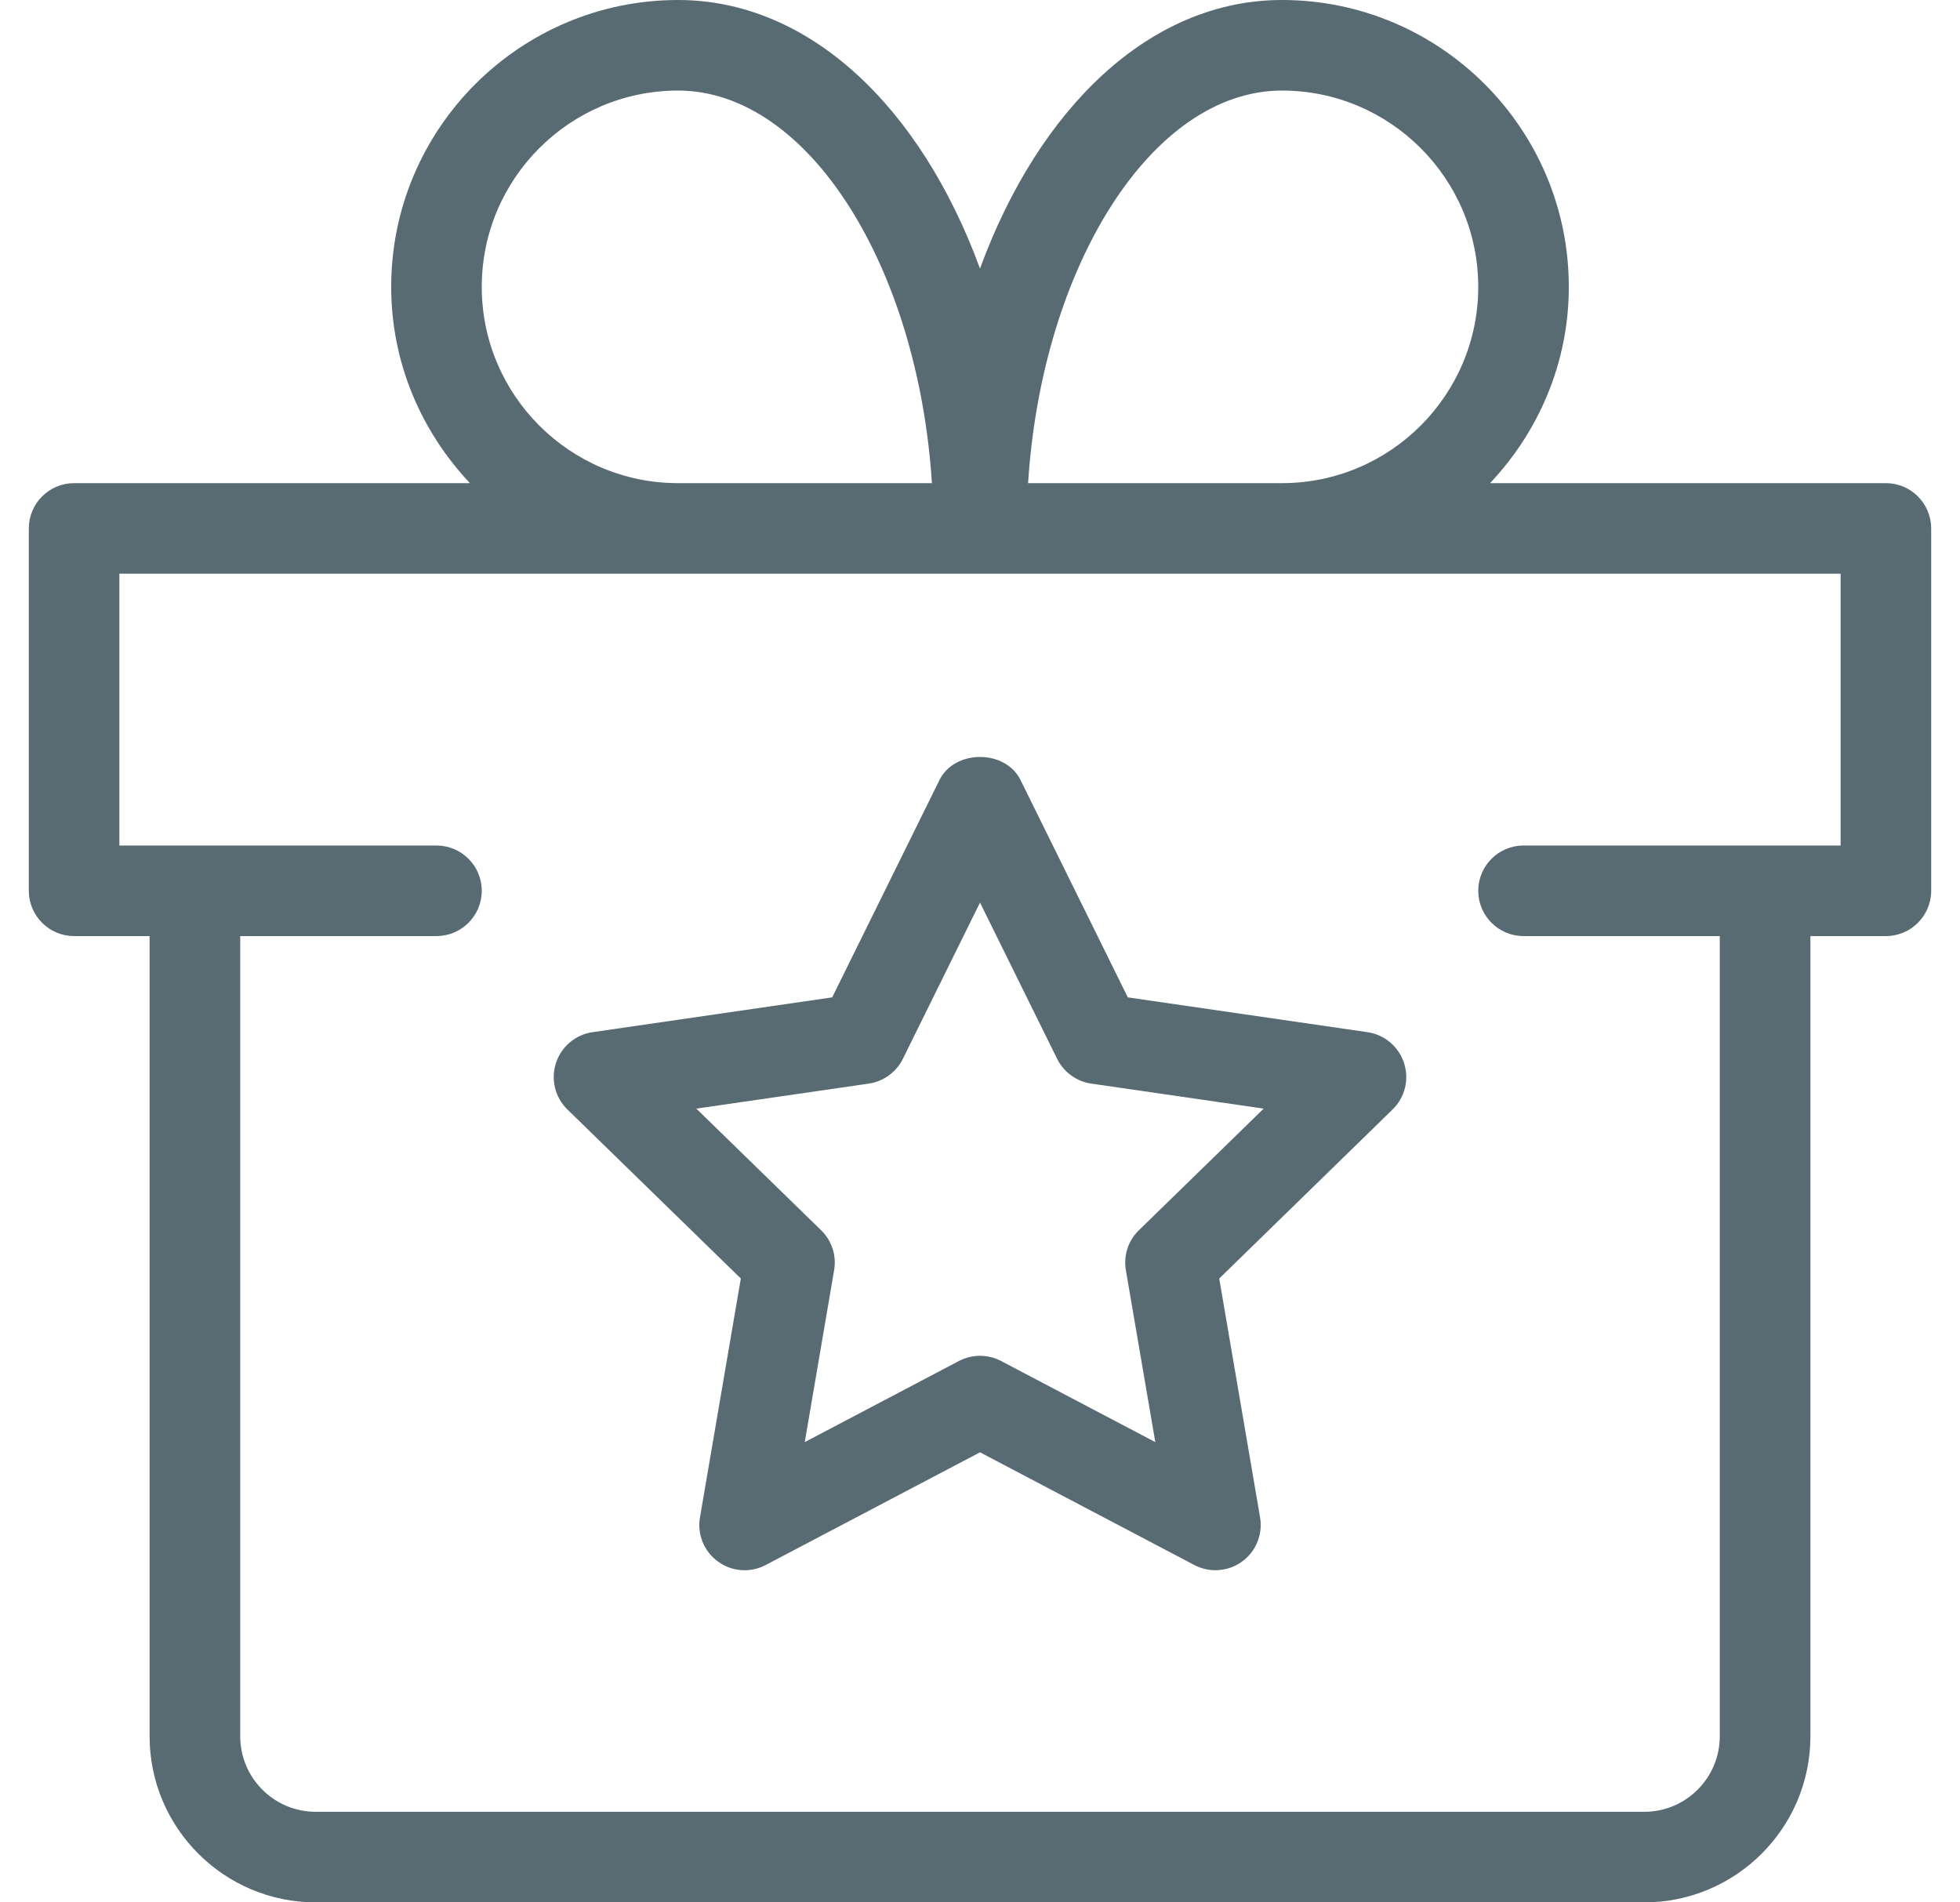 <svg width="34" height="33" viewBox="0 0 34 33" fill="none" xmlns="http://www.w3.org/2000/svg">
<path d="M32.714 8.381H25.848C26.689 7.489 27.214 6.296 27.214 4.976C27.214 2.232 24.982 0 22.238 0C19.95 0 18.022 1.87 17 4.659C15.978 1.87 14.05 0 11.762 0C9.018 0 6.786 2.232 6.786 4.976C6.786 6.296 7.311 7.489 8.152 8.381H1.286C0.852 8.381 0.5 8.733 0.5 9.167V15.452C0.5 15.886 0.852 16.238 1.286 16.238H2.595V30.119C2.595 31.708 3.888 33 5.476 33H28.524C30.112 33 31.405 31.708 31.405 30.119V16.238H32.714C33.148 16.238 33.5 15.886 33.5 15.452V9.167C33.5 8.733 33.148 8.381 32.714 8.381ZM22.238 1.571C24.116 1.571 25.643 3.099 25.643 4.976C25.643 6.854 24.116 8.381 22.238 8.381H17.834C18.075 4.621 19.981 1.571 22.238 1.571ZM8.357 4.976C8.357 3.099 9.884 1.571 11.762 1.571C14.019 1.571 15.925 4.621 16.166 8.381H11.762C9.884 8.381 8.357 6.854 8.357 4.976ZM29.833 30.119C29.833 30.841 29.246 31.429 28.524 31.429H5.476C4.754 31.429 4.167 30.841 4.167 30.119V16.238H7.571C8.005 16.238 8.357 15.886 8.357 15.452C8.357 15.019 8.005 14.667 7.571 14.667H2.071V9.952H31.929V14.667H26.429C25.995 14.667 25.643 15.019 25.643 15.452C25.643 15.886 25.995 16.238 26.429 16.238H29.833V30.119Z" fill="#586B73"/>
<path d="M23.722 17.905L19.564 17.301L17.704 13.533C17.442 12.997 16.558 12.997 16.296 13.533L14.436 17.301L10.278 17.905C9.982 17.948 9.736 18.156 9.644 18.441C9.552 18.725 9.628 19.037 9.843 19.246L12.851 22.178L12.143 26.319C12.091 26.614 12.212 26.913 12.454 27.087C12.695 27.265 13.018 27.288 13.282 27.148L17 25.193L20.718 27.148C20.832 27.208 20.959 27.238 21.084 27.238C21.248 27.238 21.41 27.188 21.547 27.087C21.788 26.913 21.909 26.614 21.858 26.319L21.15 22.178L24.157 19.246C24.372 19.037 24.448 18.725 24.356 18.441C24.264 18.156 24.018 17.948 23.722 17.905ZM19.756 21.341C19.57 21.521 19.486 21.782 19.531 22.037L20.041 25.016L17.366 23.609C17.252 23.549 17.125 23.519 17 23.519C16.875 23.519 16.748 23.549 16.634 23.609L13.96 25.016L14.469 22.037C14.514 21.782 14.43 21.521 14.244 21.341L12.079 19.231L15.071 18.797C15.326 18.76 15.547 18.599 15.662 18.367L17 15.657L18.338 18.367C18.453 18.599 18.674 18.76 18.93 18.797L21.921 19.231L19.756 21.341Z" fill="#586B73"/>
</svg>
